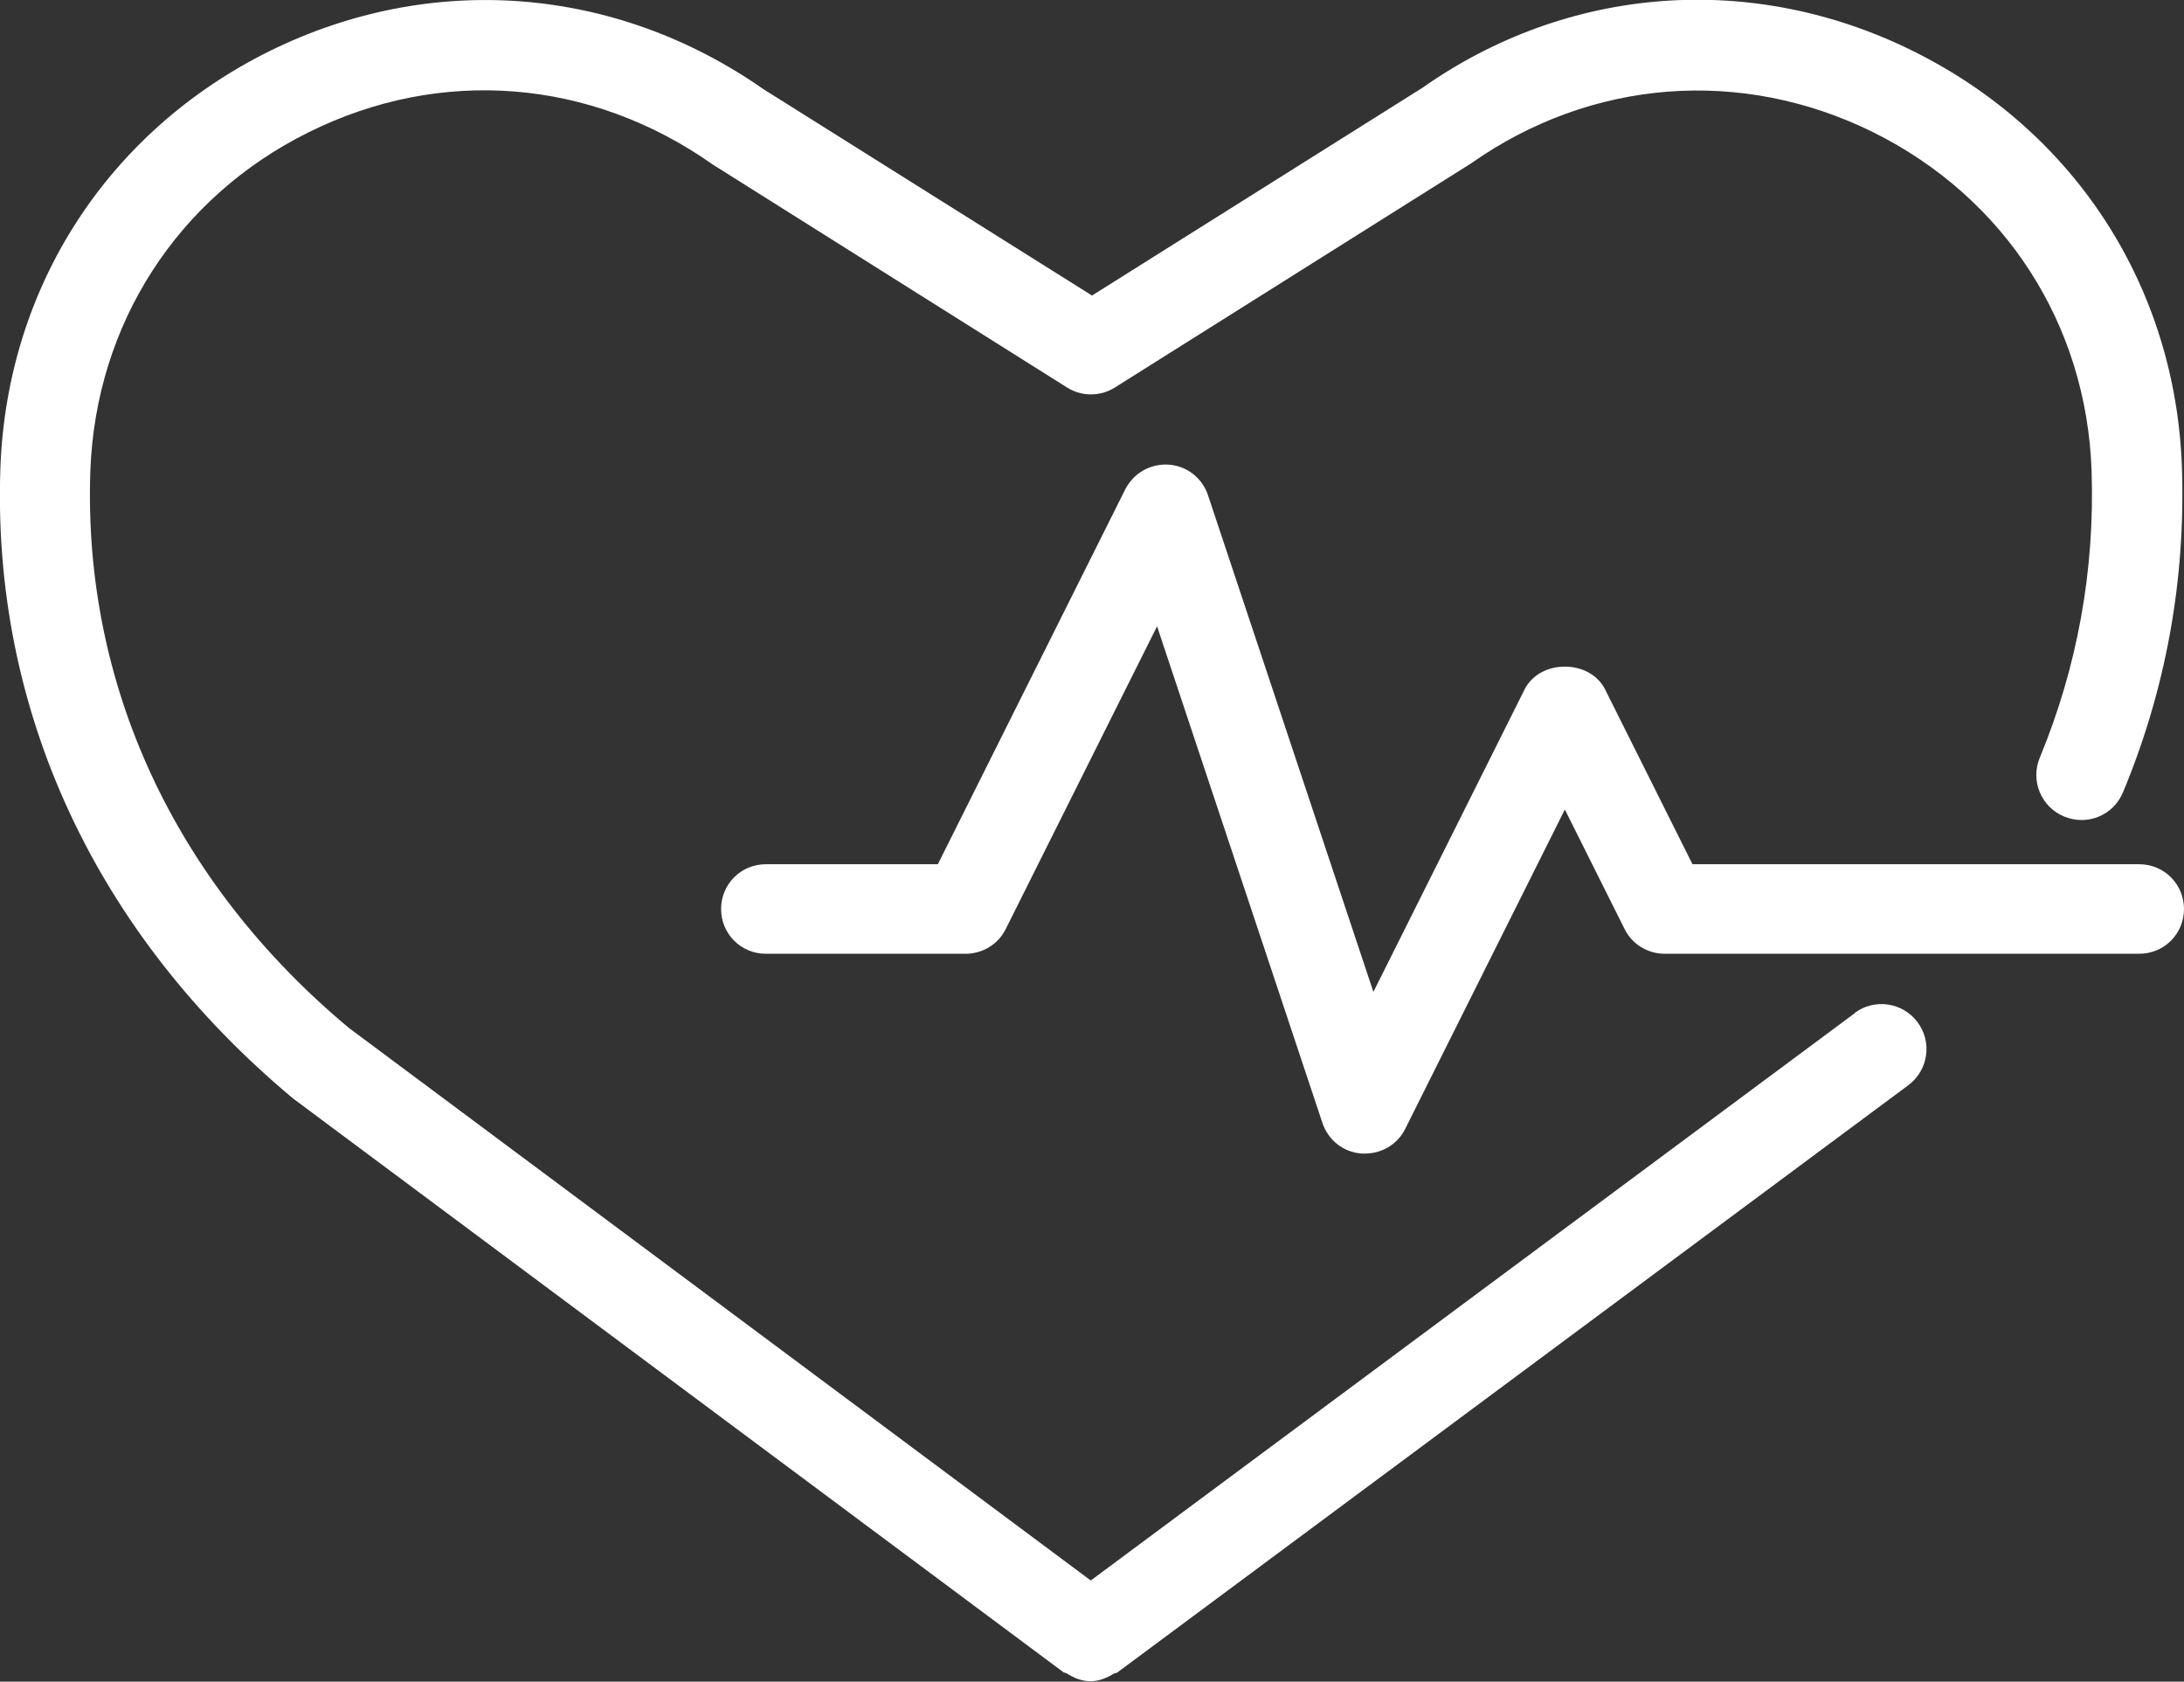 <?xml version="1.0" encoding="UTF-8"?><svg xmlns="http://www.w3.org/2000/svg" viewBox="0 0 52.7 40.57"><rect x="0" y="0" width="52.7" height="40.57" fill="#333333" stroke="none"/><g id="a"/><g id="b"><g id="c"><path id="d" d="M52.7,21.93c0,.6-.48,1.08-1.08,1.08h-11.45c-.41,0-.79-.23-.97-.6l-1.44-2.88-3.85,7.7c-.18,.37-.56,.6-.97,.6-.03,0-.05,0-.08,0-.44-.03-.81-.32-.95-.74l-3.99-11.98-3.65,7.3c-.18,.37-.56,.6-.97,.6h-4.82c-.6,0-1.08-.48-1.08-1.08s.48-1.08,1.08-1.08h4.15l4.52-9.04c.2-.39,.6-.63,1.05-.6,.44,.03,.81,.32,.95,.74l3.99,11.98,3.65-7.3c.37-.73,1.57-.73,1.94,0l2.11,4.22h10.78c.6,0,1.08,.48,1.08,1.08Zm-7.94,2.51l-18.44,13.69L8.42,24.8c-4.21-3.51-6.42-8.29-6.24-13.44,.13-3.54,2.1-6.6,5.27-8.17,3.18-1.58,6.8-1.3,9.75,.78l8.55,5.38c.35,.22,.8,.22,1.15,0l8.6-5.41c2.9-2.04,6.52-2.32,9.7-.75,3.18,1.58,5.15,4.63,5.27,8.17,.08,2.39-.34,4.72-1.25,6.92-.23,.55,.03,1.19,.59,1.42,.56,.23,1.19-.03,1.42-.59,1.04-2.5,1.51-5.13,1.42-7.83-.15-4.35-2.57-8.1-6.47-10.04-3.9-1.94-8.35-1.59-11.86,.88l-7.97,5.01-7.93-4.98C14.84-.35,10.39-.69,6.49,1.24,2.59,3.18,.17,6.93,.01,11.28c-.21,5.84,2.28,11.23,7.06,15.22l18.6,13.85s.05,.01,.07,.02c.17,.11,.36,.19,.57,.19h.01c.2,0,.39-.08,.57-.19,.02-.01,.05,0,.07-.02l19.09-14.17c.48-.36,.58-1.04,.22-1.52-.36-.48-1.04-.58-1.52-.22Z" style="fill:#fff;"/></g></g></svg>